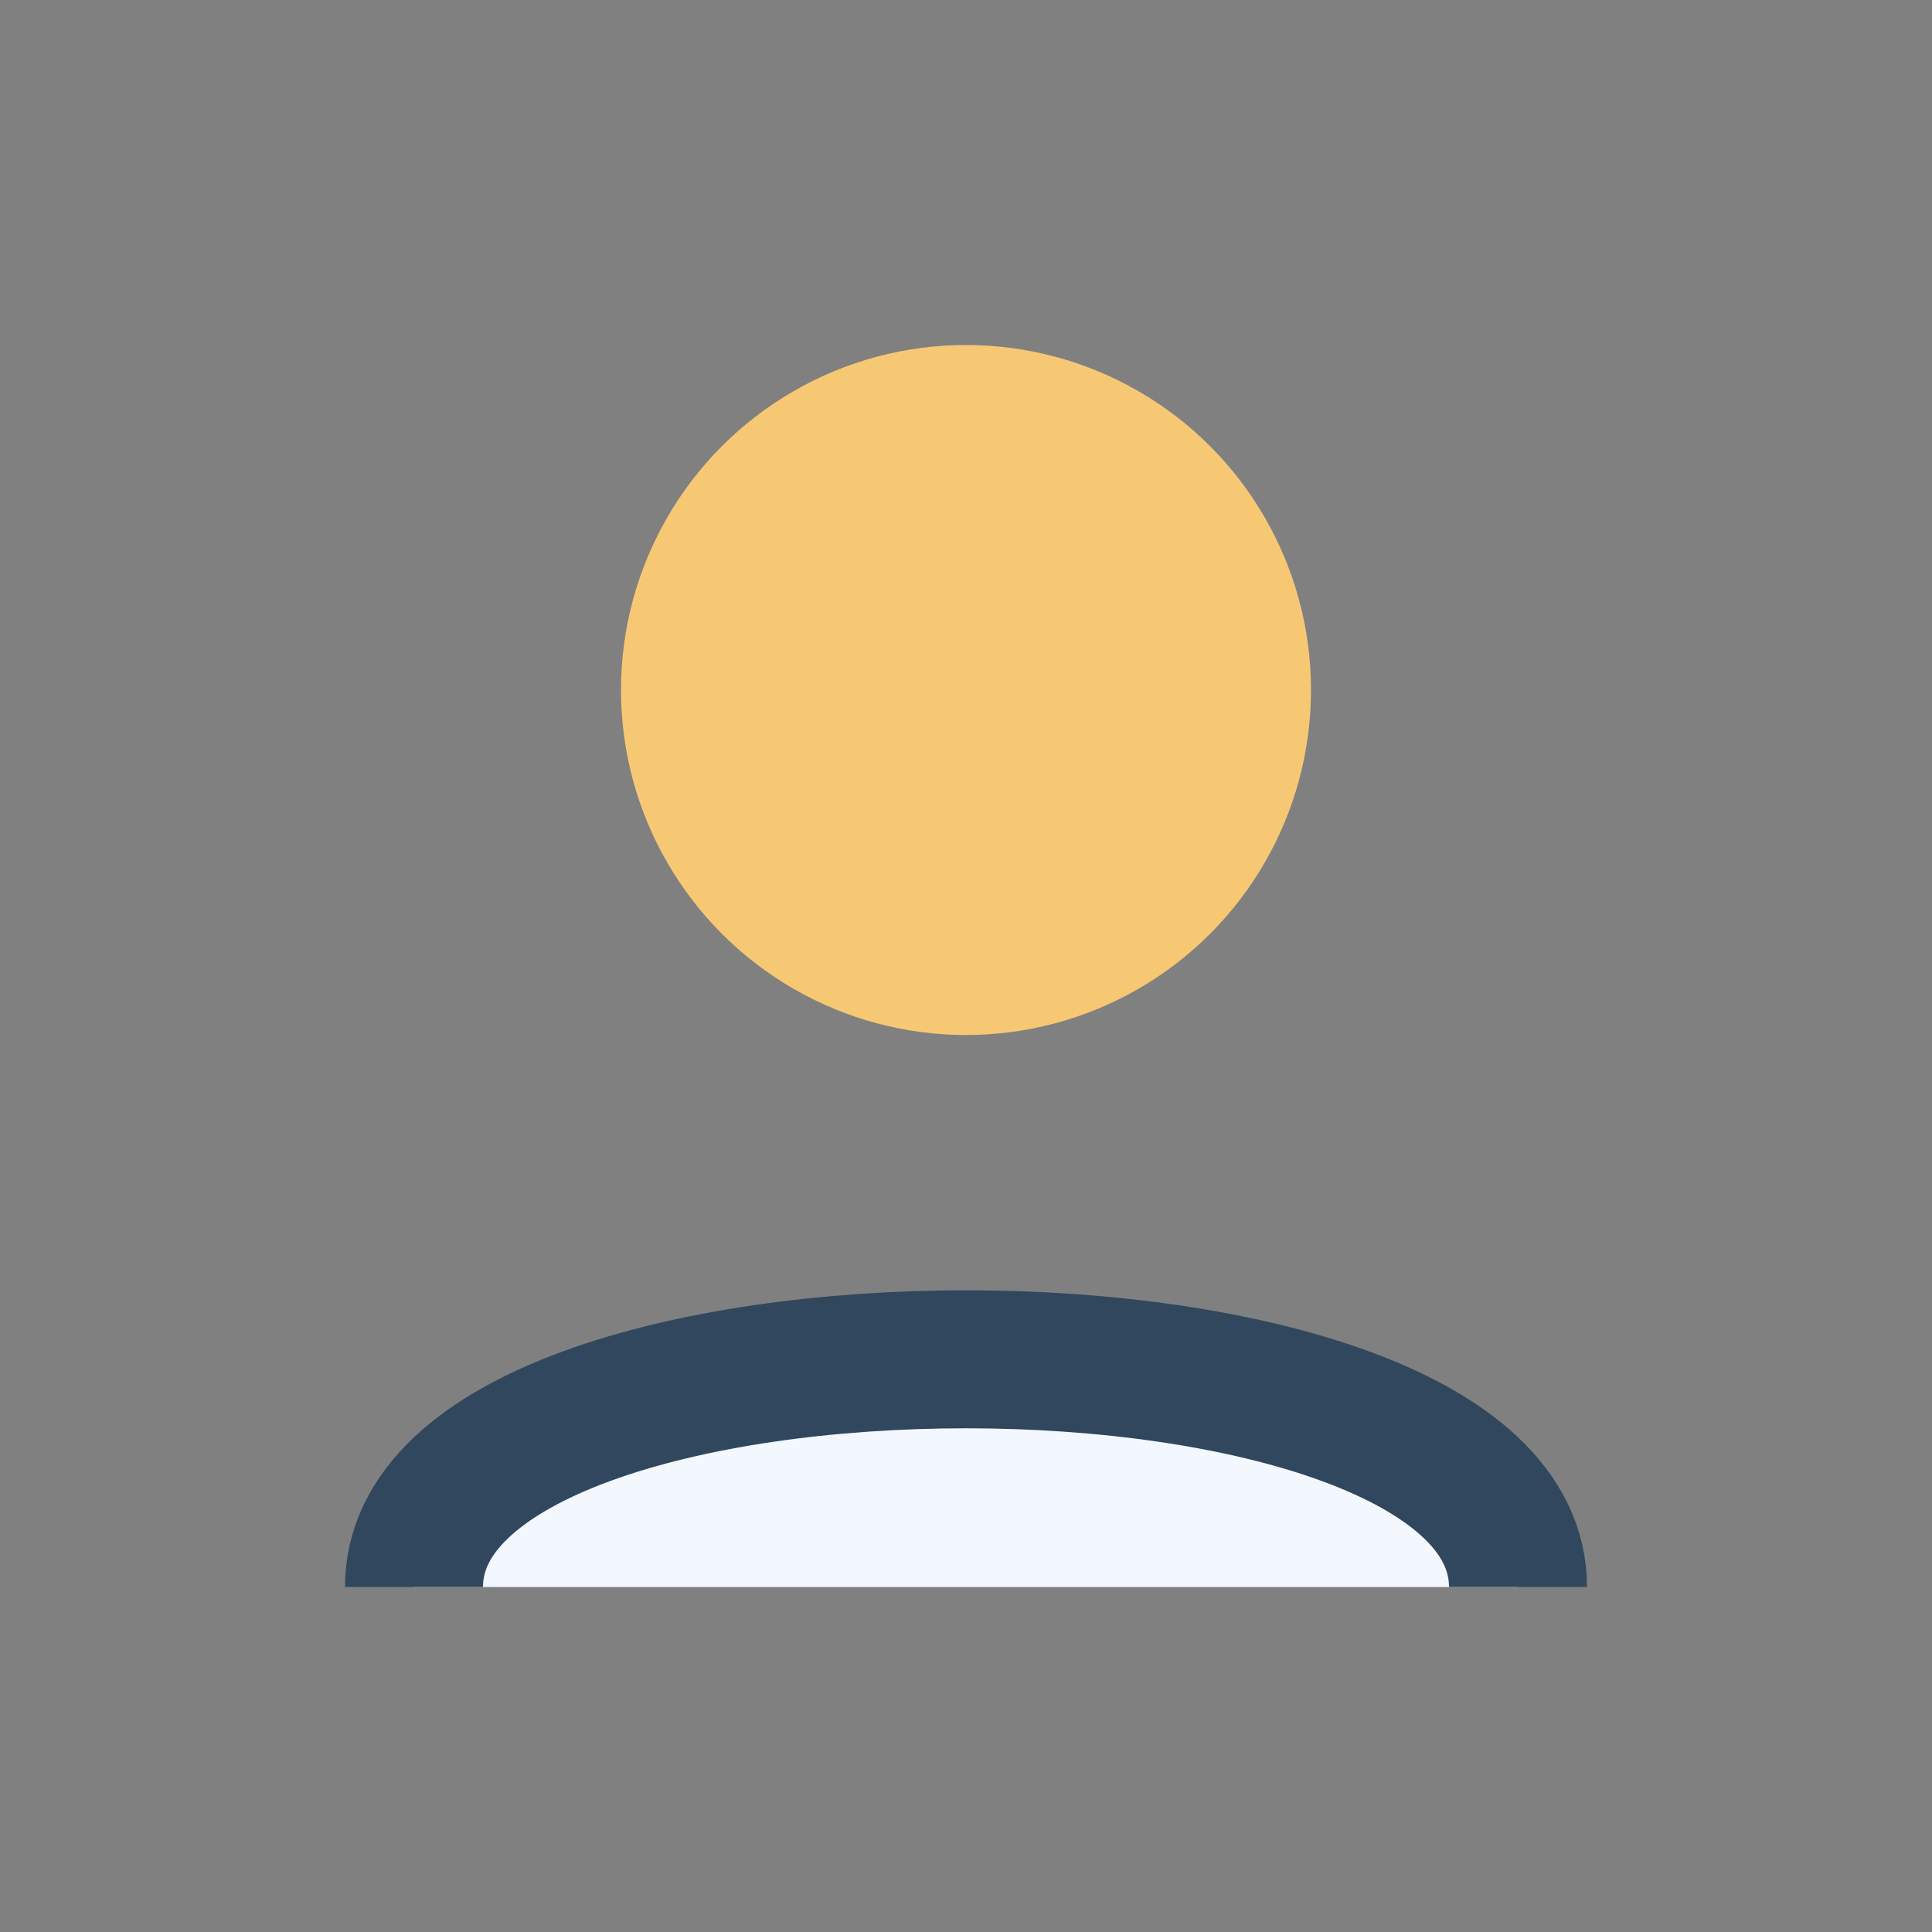 <?xml version="1.0" encoding="UTF-8"?>
<svg xmlns="http://www.w3.org/2000/svg" width="28" height="28" viewBox="0 0 28 28"><rect x="0" y="0" width="28" height="28" fill="#808080" stroke="none"/><circle cx="14" cy="10" r="5" fill="#F7C873"/><path d="M6 23c0-4.4 16-4.4 16 0" fill="#F3F8FF" stroke="#30475E" stroke-width="2"/></svg>